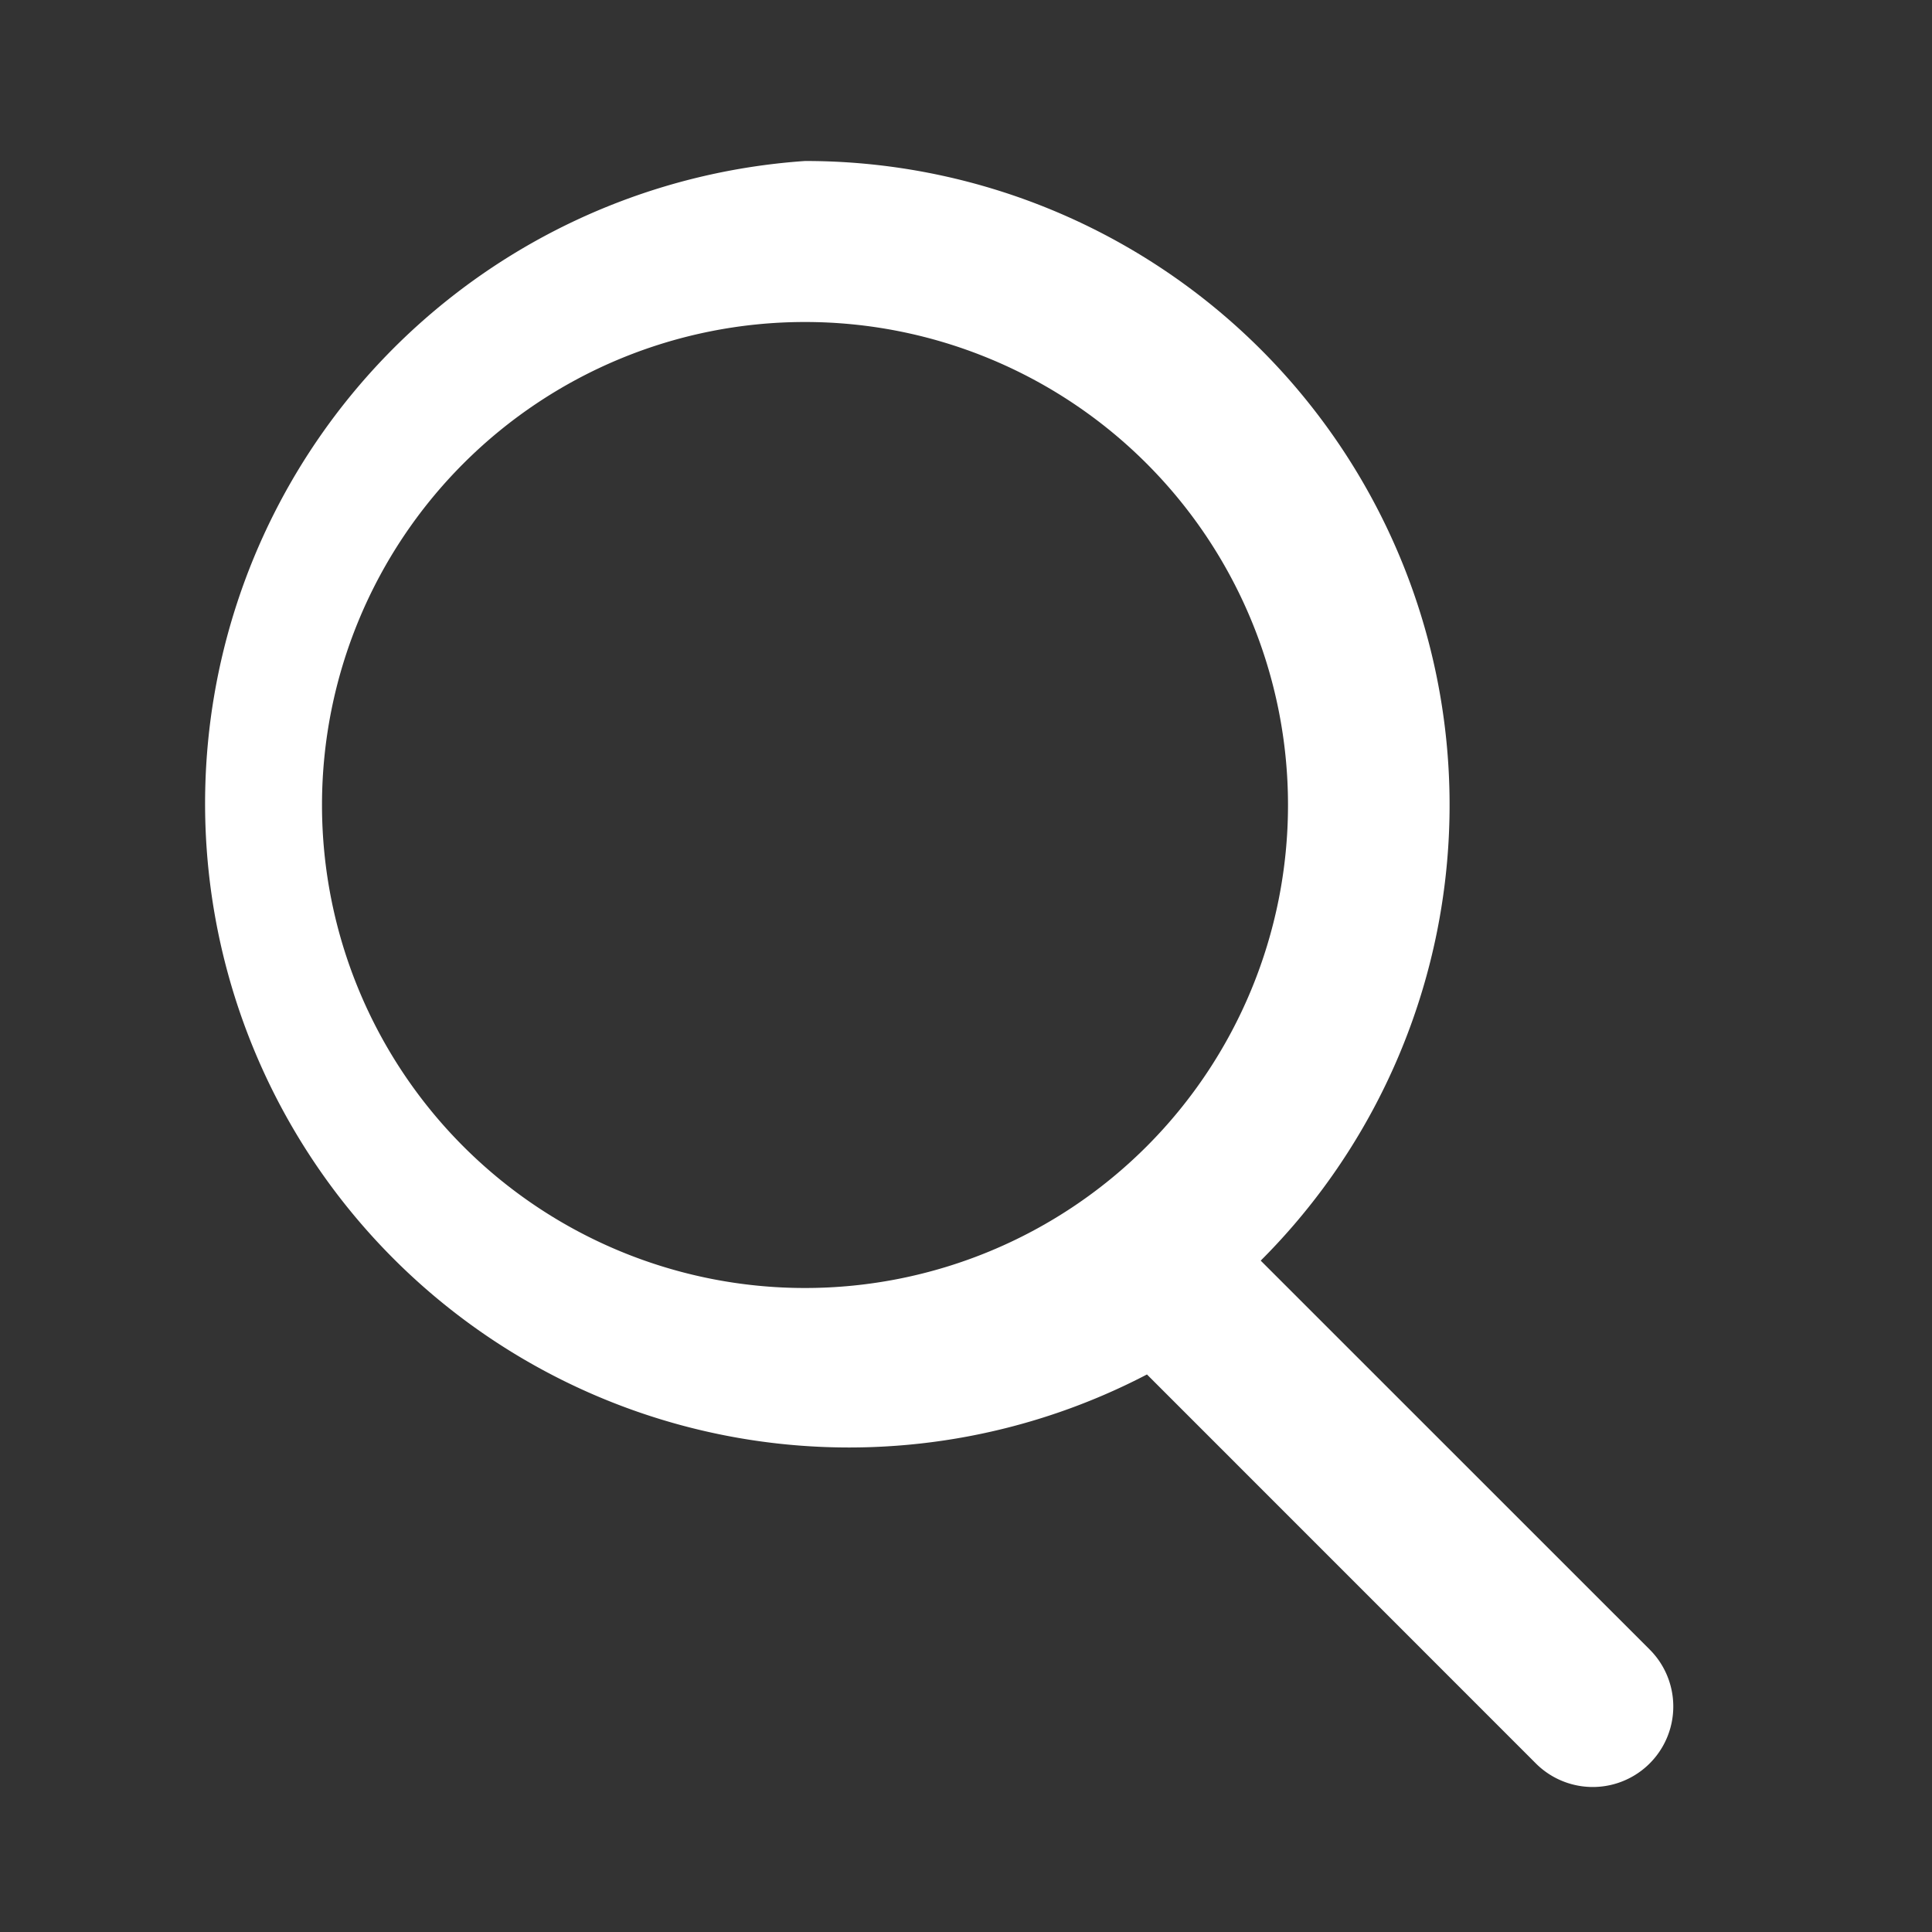 <svg xmlns="http://www.w3.org/2000/svg" viewBox="0 0 24 24" fill="white" width="24" height="24">
  <rect x="0" y="0" width="24" height="24" fill="#333333" stroke="none"/>
  <path d="M10 2a8 8 0 015.661 13.66l4.832 4.831a1 1 0 01-1.414 1.415l-4.831-4.832A8 8 0 1110 2zm0 2a6 6 0 100 12 6 6 0 000-12z"/>
</svg>